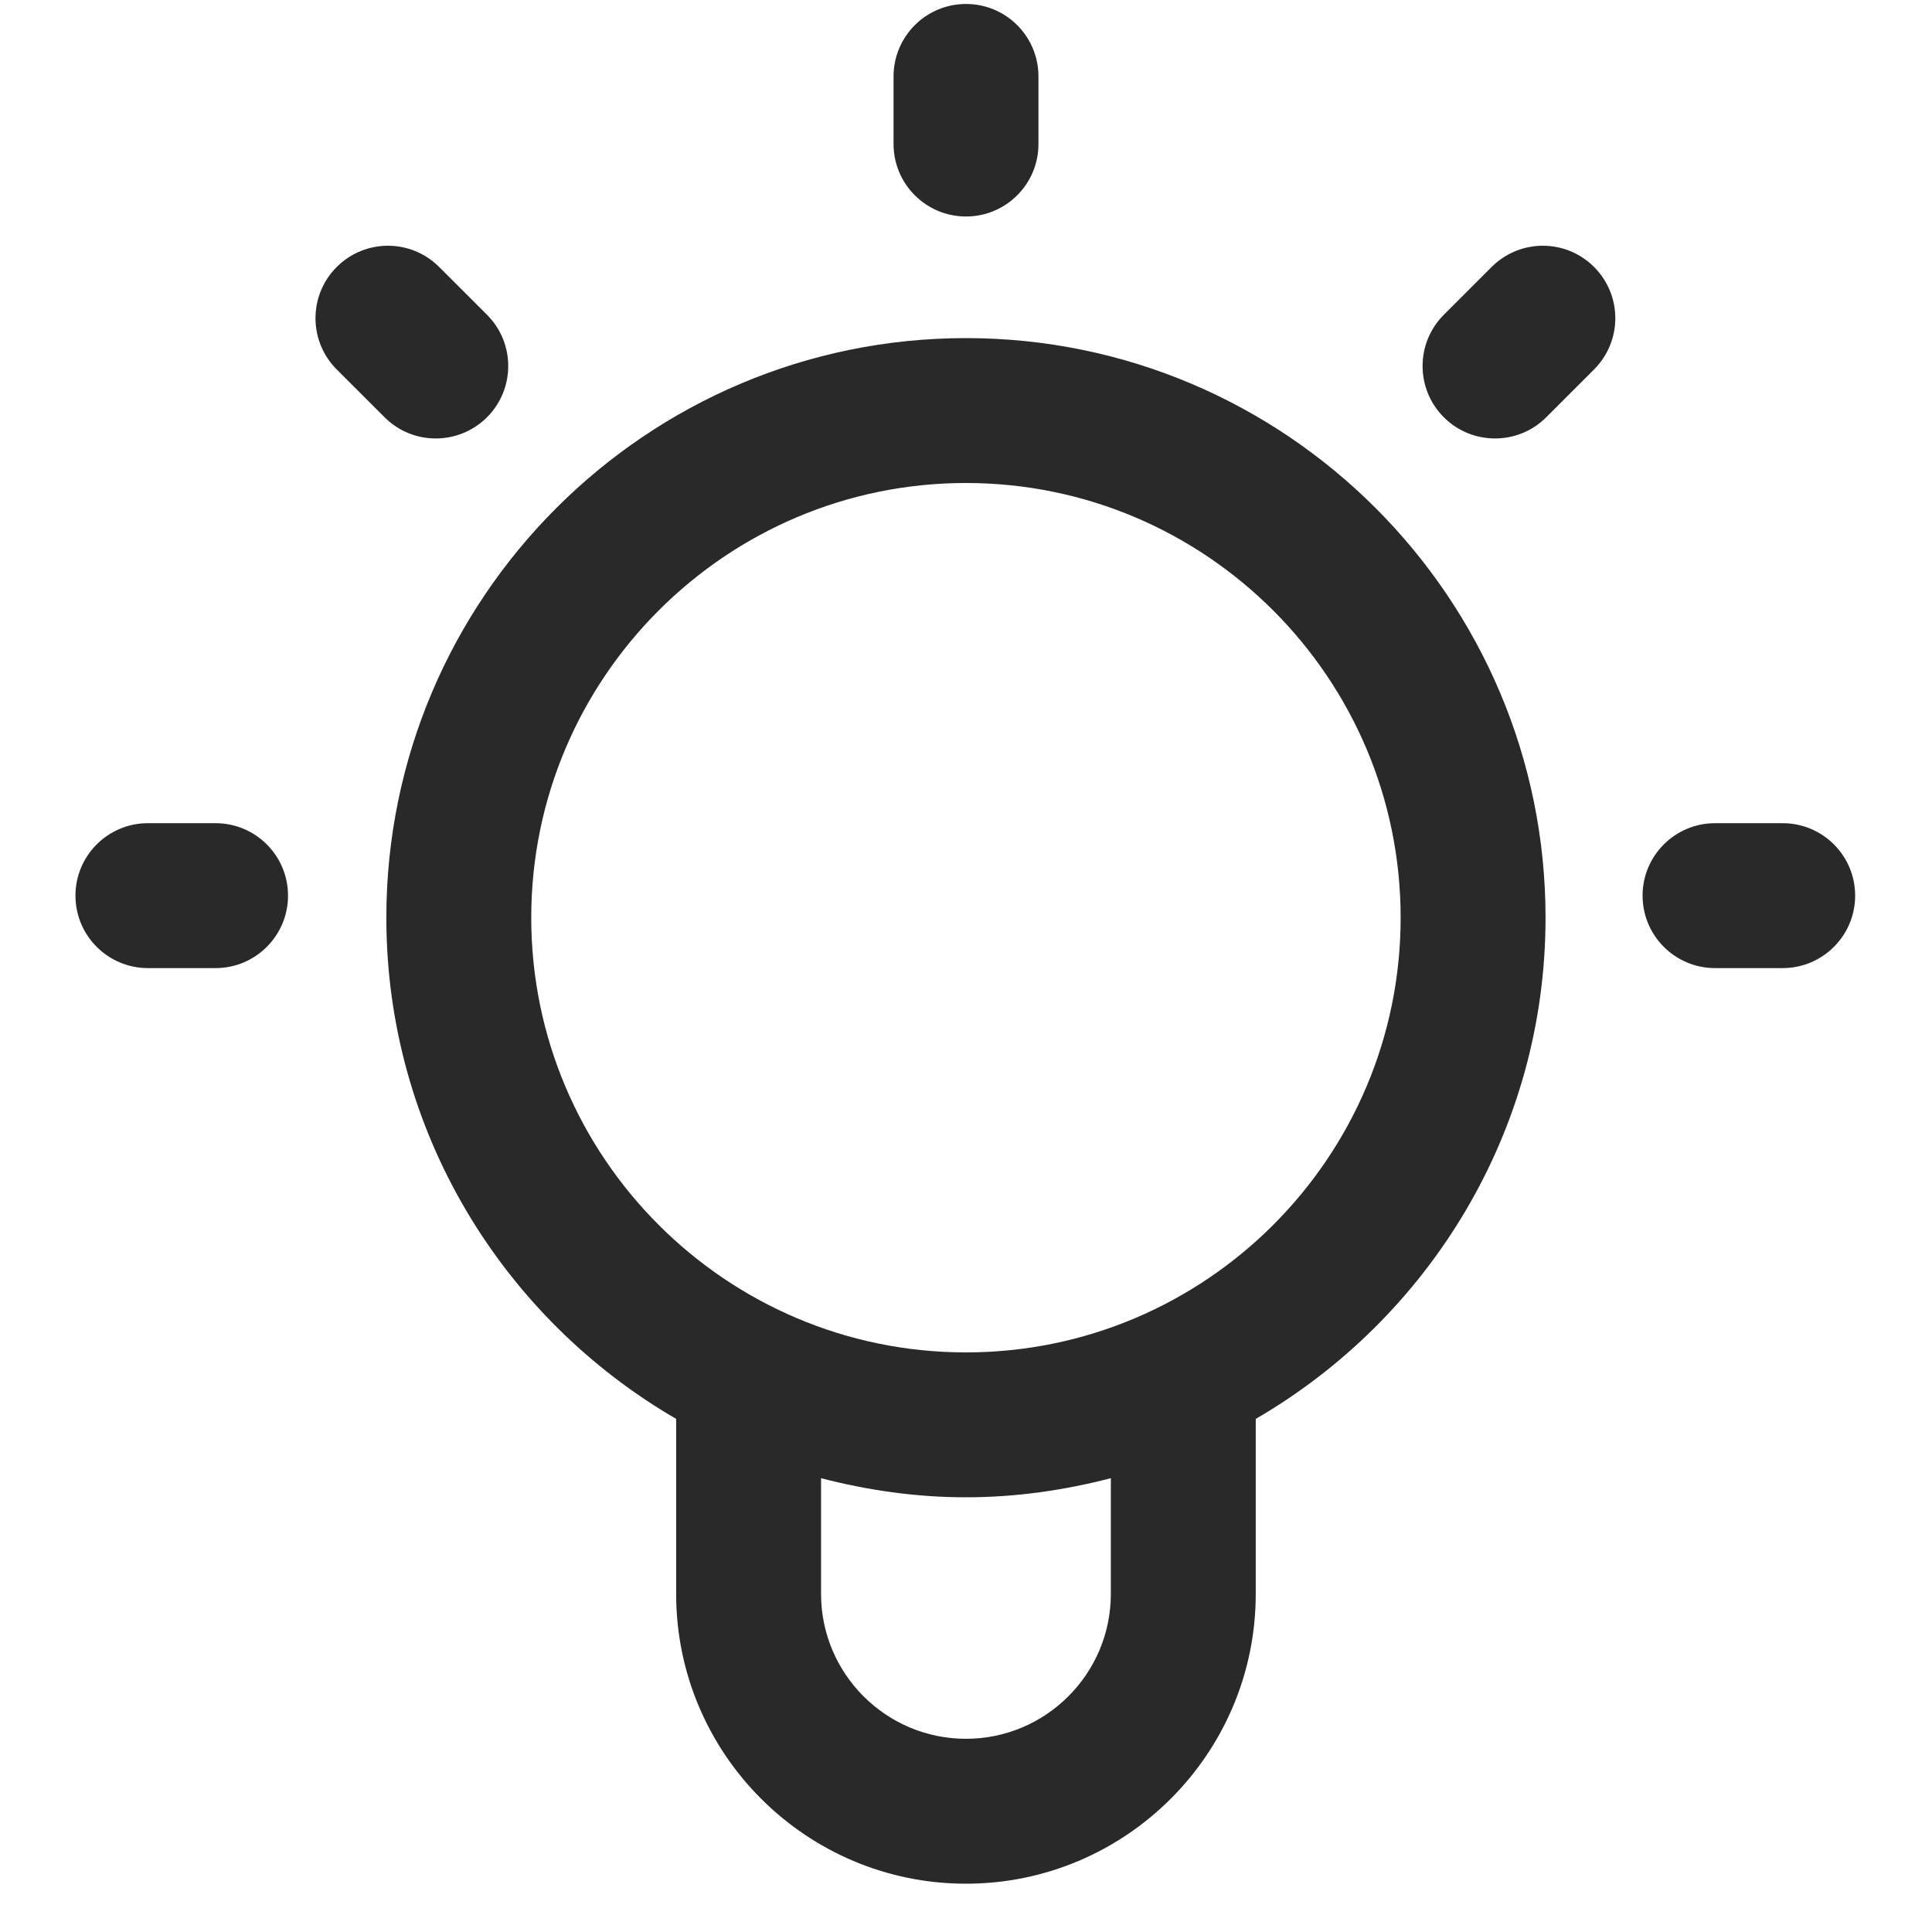 <?xml version="1.0" encoding="UTF-8"?><svg width="36" height="36" viewBox="0 0 36 36" fill="none" xmlns="http://www.w3.org/2000/svg">
<path d="M18 4.034C17.255 4.034 16.65 3.429 16.65 2.684V1.424C16.65 0.678 17.255 0.074 18 0.074C18.746 0.074 19.35 0.678 19.35 1.424V2.684C19.35 3.429 18.746 4.034 18 4.034Z" fill="#292929"/>
<path d="M33.218 18.039H31.957C31.212 18.039 30.607 17.434 30.607 16.689C30.607 15.943 31.212 15.339 31.957 15.339H33.218C33.963 15.339 34.568 15.943 34.568 16.689C34.568 17.434 33.963 18.039 33.218 18.039Z" fill="#292929"/>
<path d="M4.017 18.039H2.756C2.011 18.039 1.406 17.434 1.406 16.689C1.406 15.943 2.011 15.339 2.756 15.339H4.017C4.762 15.339 5.367 15.943 5.367 16.689C5.367 17.434 4.762 18.039 4.017 18.039Z" fill="#292929"/>
<path d="M8.12 8.17C7.774 8.17 7.429 8.039 7.166 7.775L6.274 6.884C5.747 6.356 5.747 5.502 6.274 4.975C6.802 4.447 7.656 4.447 8.183 4.975L9.075 5.866C9.602 6.393 9.602 7.247 9.075 7.775C8.811 8.038 8.466 8.17 8.12 8.17Z" fill="#292929"/>
<path d="M27.858 8.17C27.512 8.17 27.167 8.039 26.903 7.775C26.376 7.247 26.376 6.393 26.903 5.866L27.794 4.975C28.322 4.447 29.176 4.447 29.703 4.975C30.231 5.502 30.231 6.356 29.703 6.884L28.812 7.775C28.549 8.038 28.204 8.17 27.858 8.17Z" fill="#292929"/>
<path d="M28.799 17.1C28.799 11.145 23.955 6.3 17.999 6.3C12.044 6.3 7.199 11.145 7.199 17.1C7.199 21.088 9.378 24.57 12.601 26.44C12.601 26.444 12.599 26.448 12.599 26.452V29.7C12.599 32.678 15.021 35.1 17.999 35.1C20.977 35.1 23.399 32.678 23.399 29.7V26.439C26.622 24.568 28.799 21.087 28.799 17.1ZM20.699 29.7C20.699 31.189 19.488 32.4 17.999 32.4C16.51 32.4 15.299 31.189 15.299 29.7V27.544C16.164 27.768 17.065 27.9 17.999 27.9C18.933 27.9 19.834 27.768 20.699 27.544V29.7ZM17.999 25.2C13.533 25.2 9.899 21.567 9.899 17.1C9.899 12.633 13.533 9 17.999 9C22.466 9 26.099 12.633 26.099 17.1C26.099 21.567 22.466 25.2 17.999 25.2Z" fill="#292929"/>
</svg>

